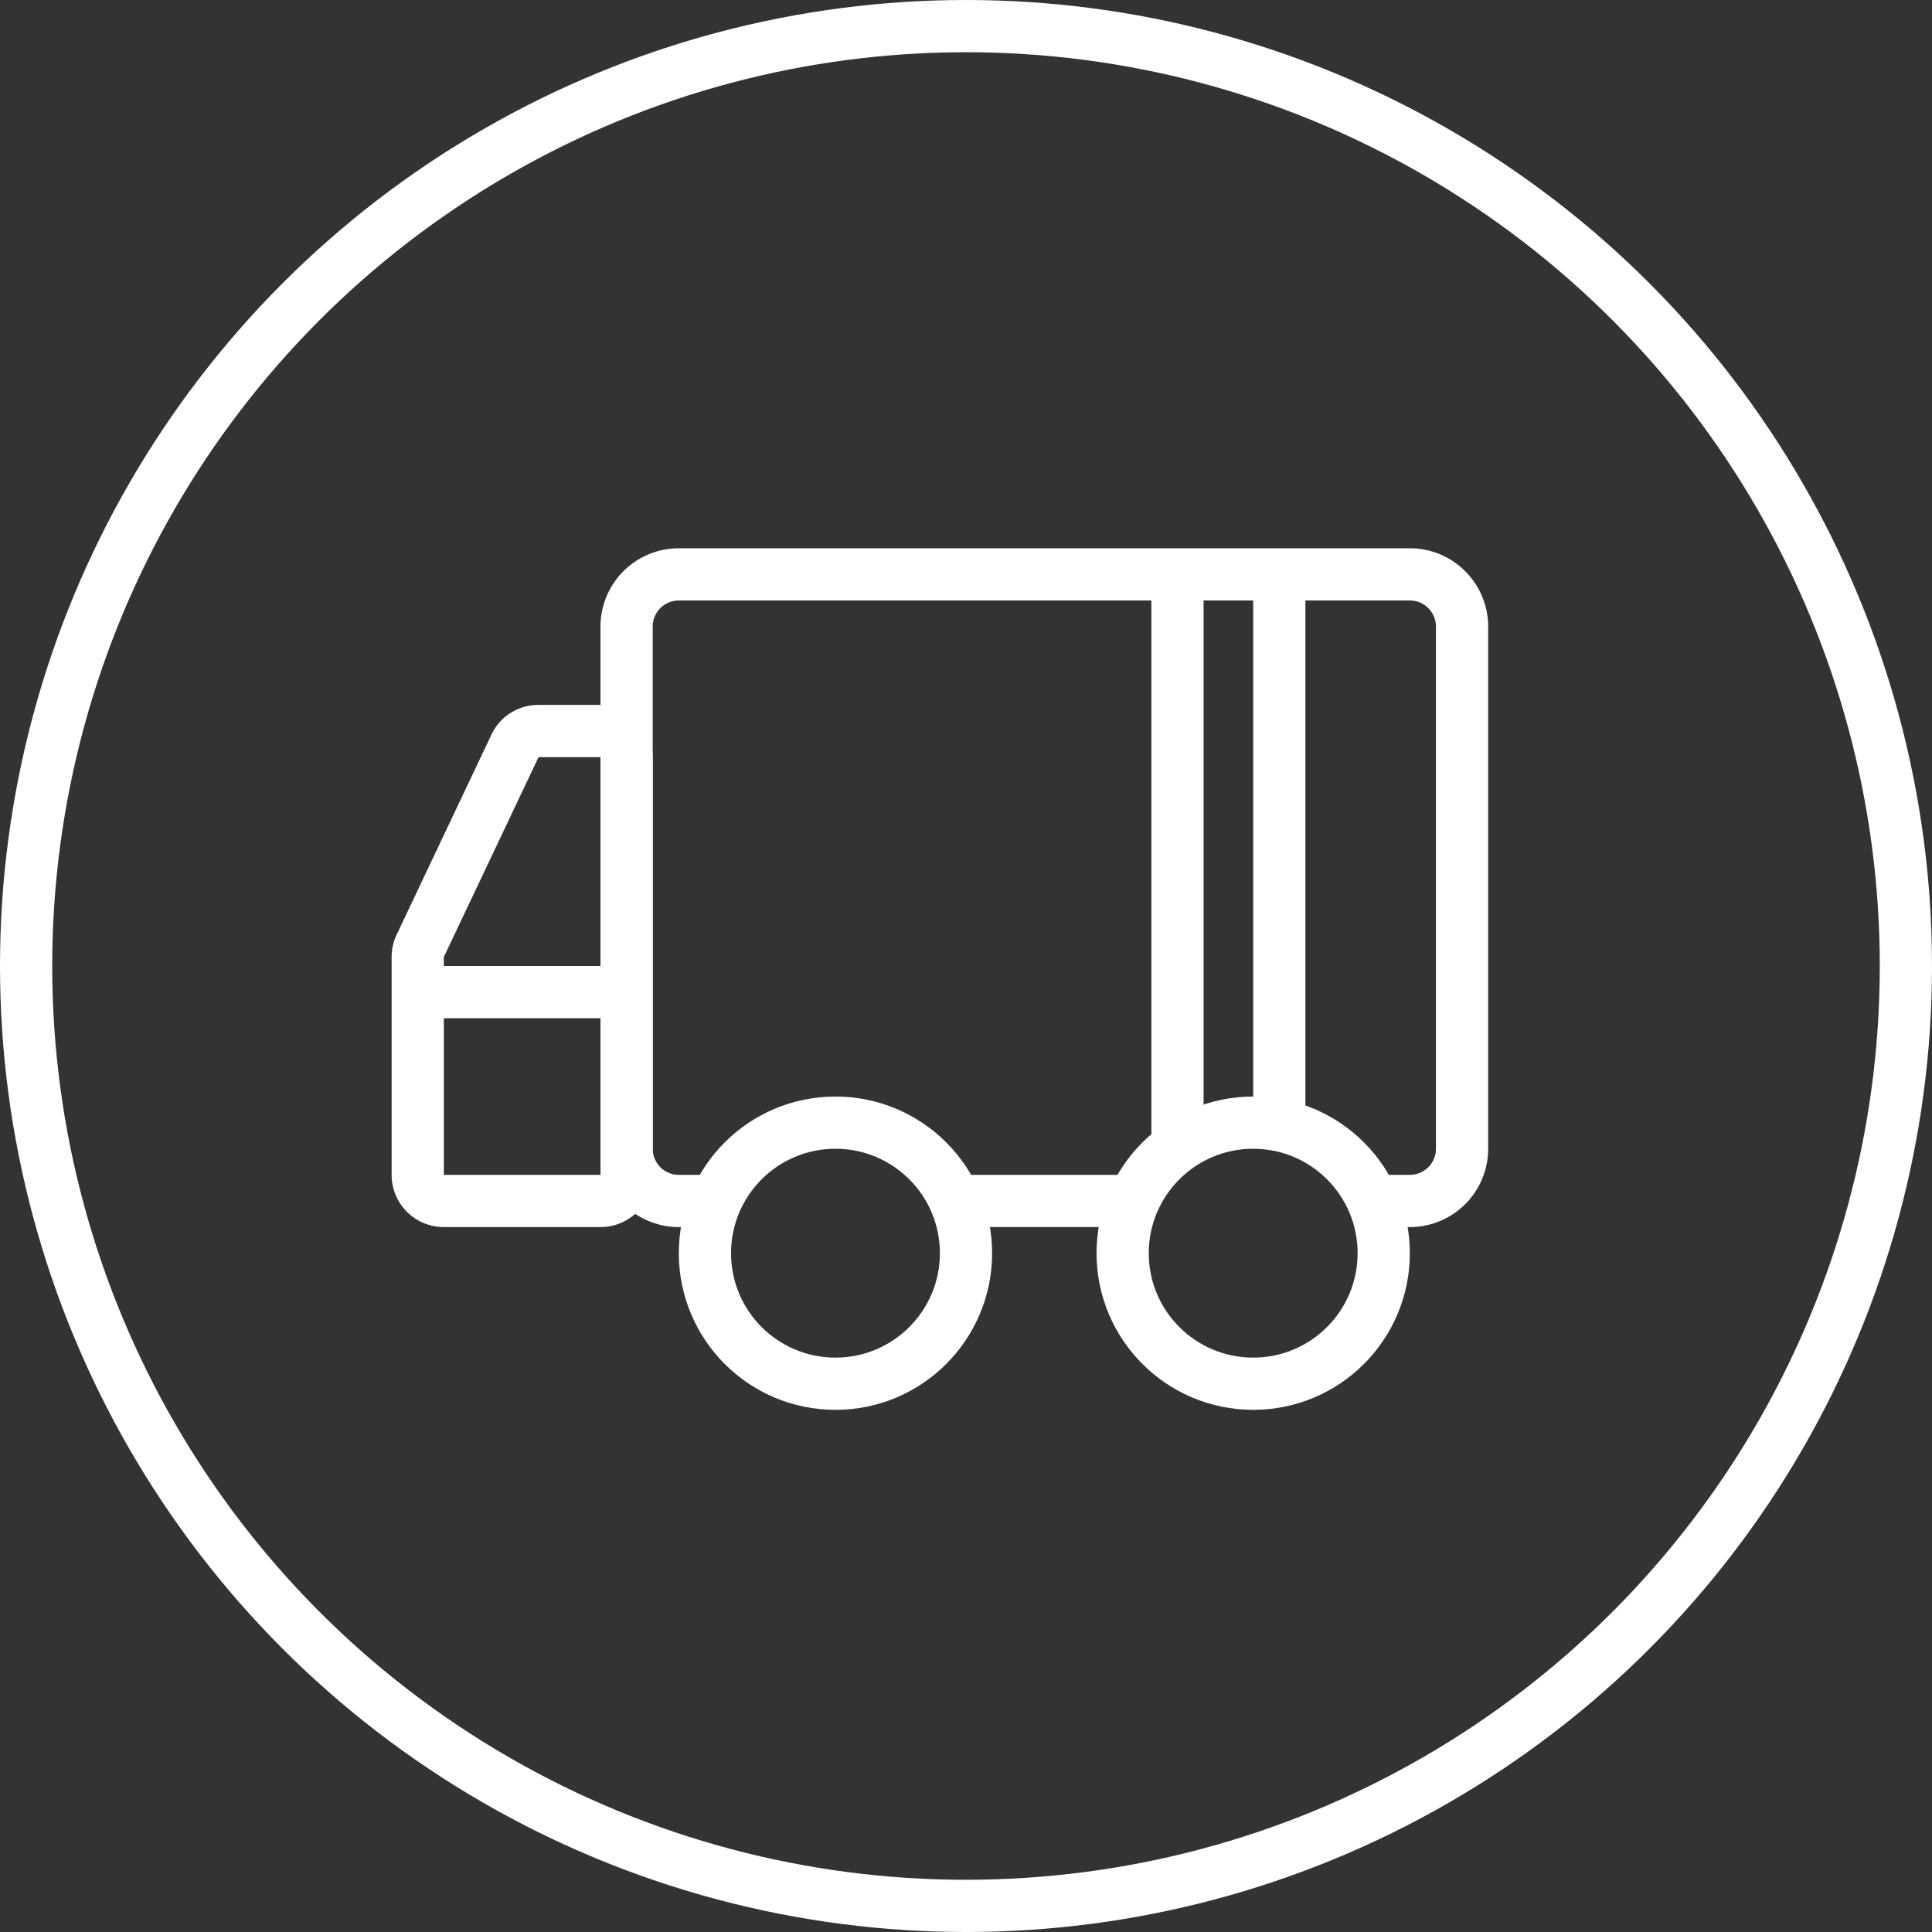 <svg id="Layer_1" data-name="Layer 1" xmlns="http://www.w3.org/2000/svg" viewBox="0 0 37 37"><rect x="0" y="0" width="37" height="37" fill="#333333" stroke="none"/><defs><style>.cls-1{fill:none;stroke:#fff;}</style></defs><circle id="Oval-3" class="cls-1" cx="24" cy="24" r="2.5"/><circle id="border" class="cls-1" cx="18.5" cy="18.5" r="18"/><line id="Rectangle-2" class="cls-1" x1="21.71" y1="23" x2="18.29" y2="23"/><path id="Rectangle-2-2" data-name="Rectangle-2" class="cls-1" d="M14.21,23.5H13.5a1,1,0,0,1-1-1v-10a1,1,0,0,1,1-1h14a1,1,0,0,1,1,1v10a1,1,0,0,1-1,1h-.71" transform="translate(-0.5 -0.5)"/><path id="Path-8" class="cls-1" d="M25,11.5V22.05" transform="translate(-0.5 -0.5)"/><path id="Rectangle" class="cls-1" d="M8.55,18.61a.5.5,0,0,0-.05.21V23a.5.5,0,0,0,.5.5h3a.5.5,0,0,0,.5-.5V15a.5.5,0,0,0-.5-.5H10.81a.49.49,0,0,0-.45.29Z" transform="translate(-0.5 -0.5)"/><circle id="Oval-3-Copy" class="cls-1" cx="16" cy="24" r="2.5"/><path id="Path-5-Copy" class="cls-1" d="M23.05,11.5v11" transform="translate(-0.5 -0.5)"/><path id="Path-7" class="cls-1" d="M8.5,19.5h4" transform="translate(-0.5 -0.5)"/></svg>